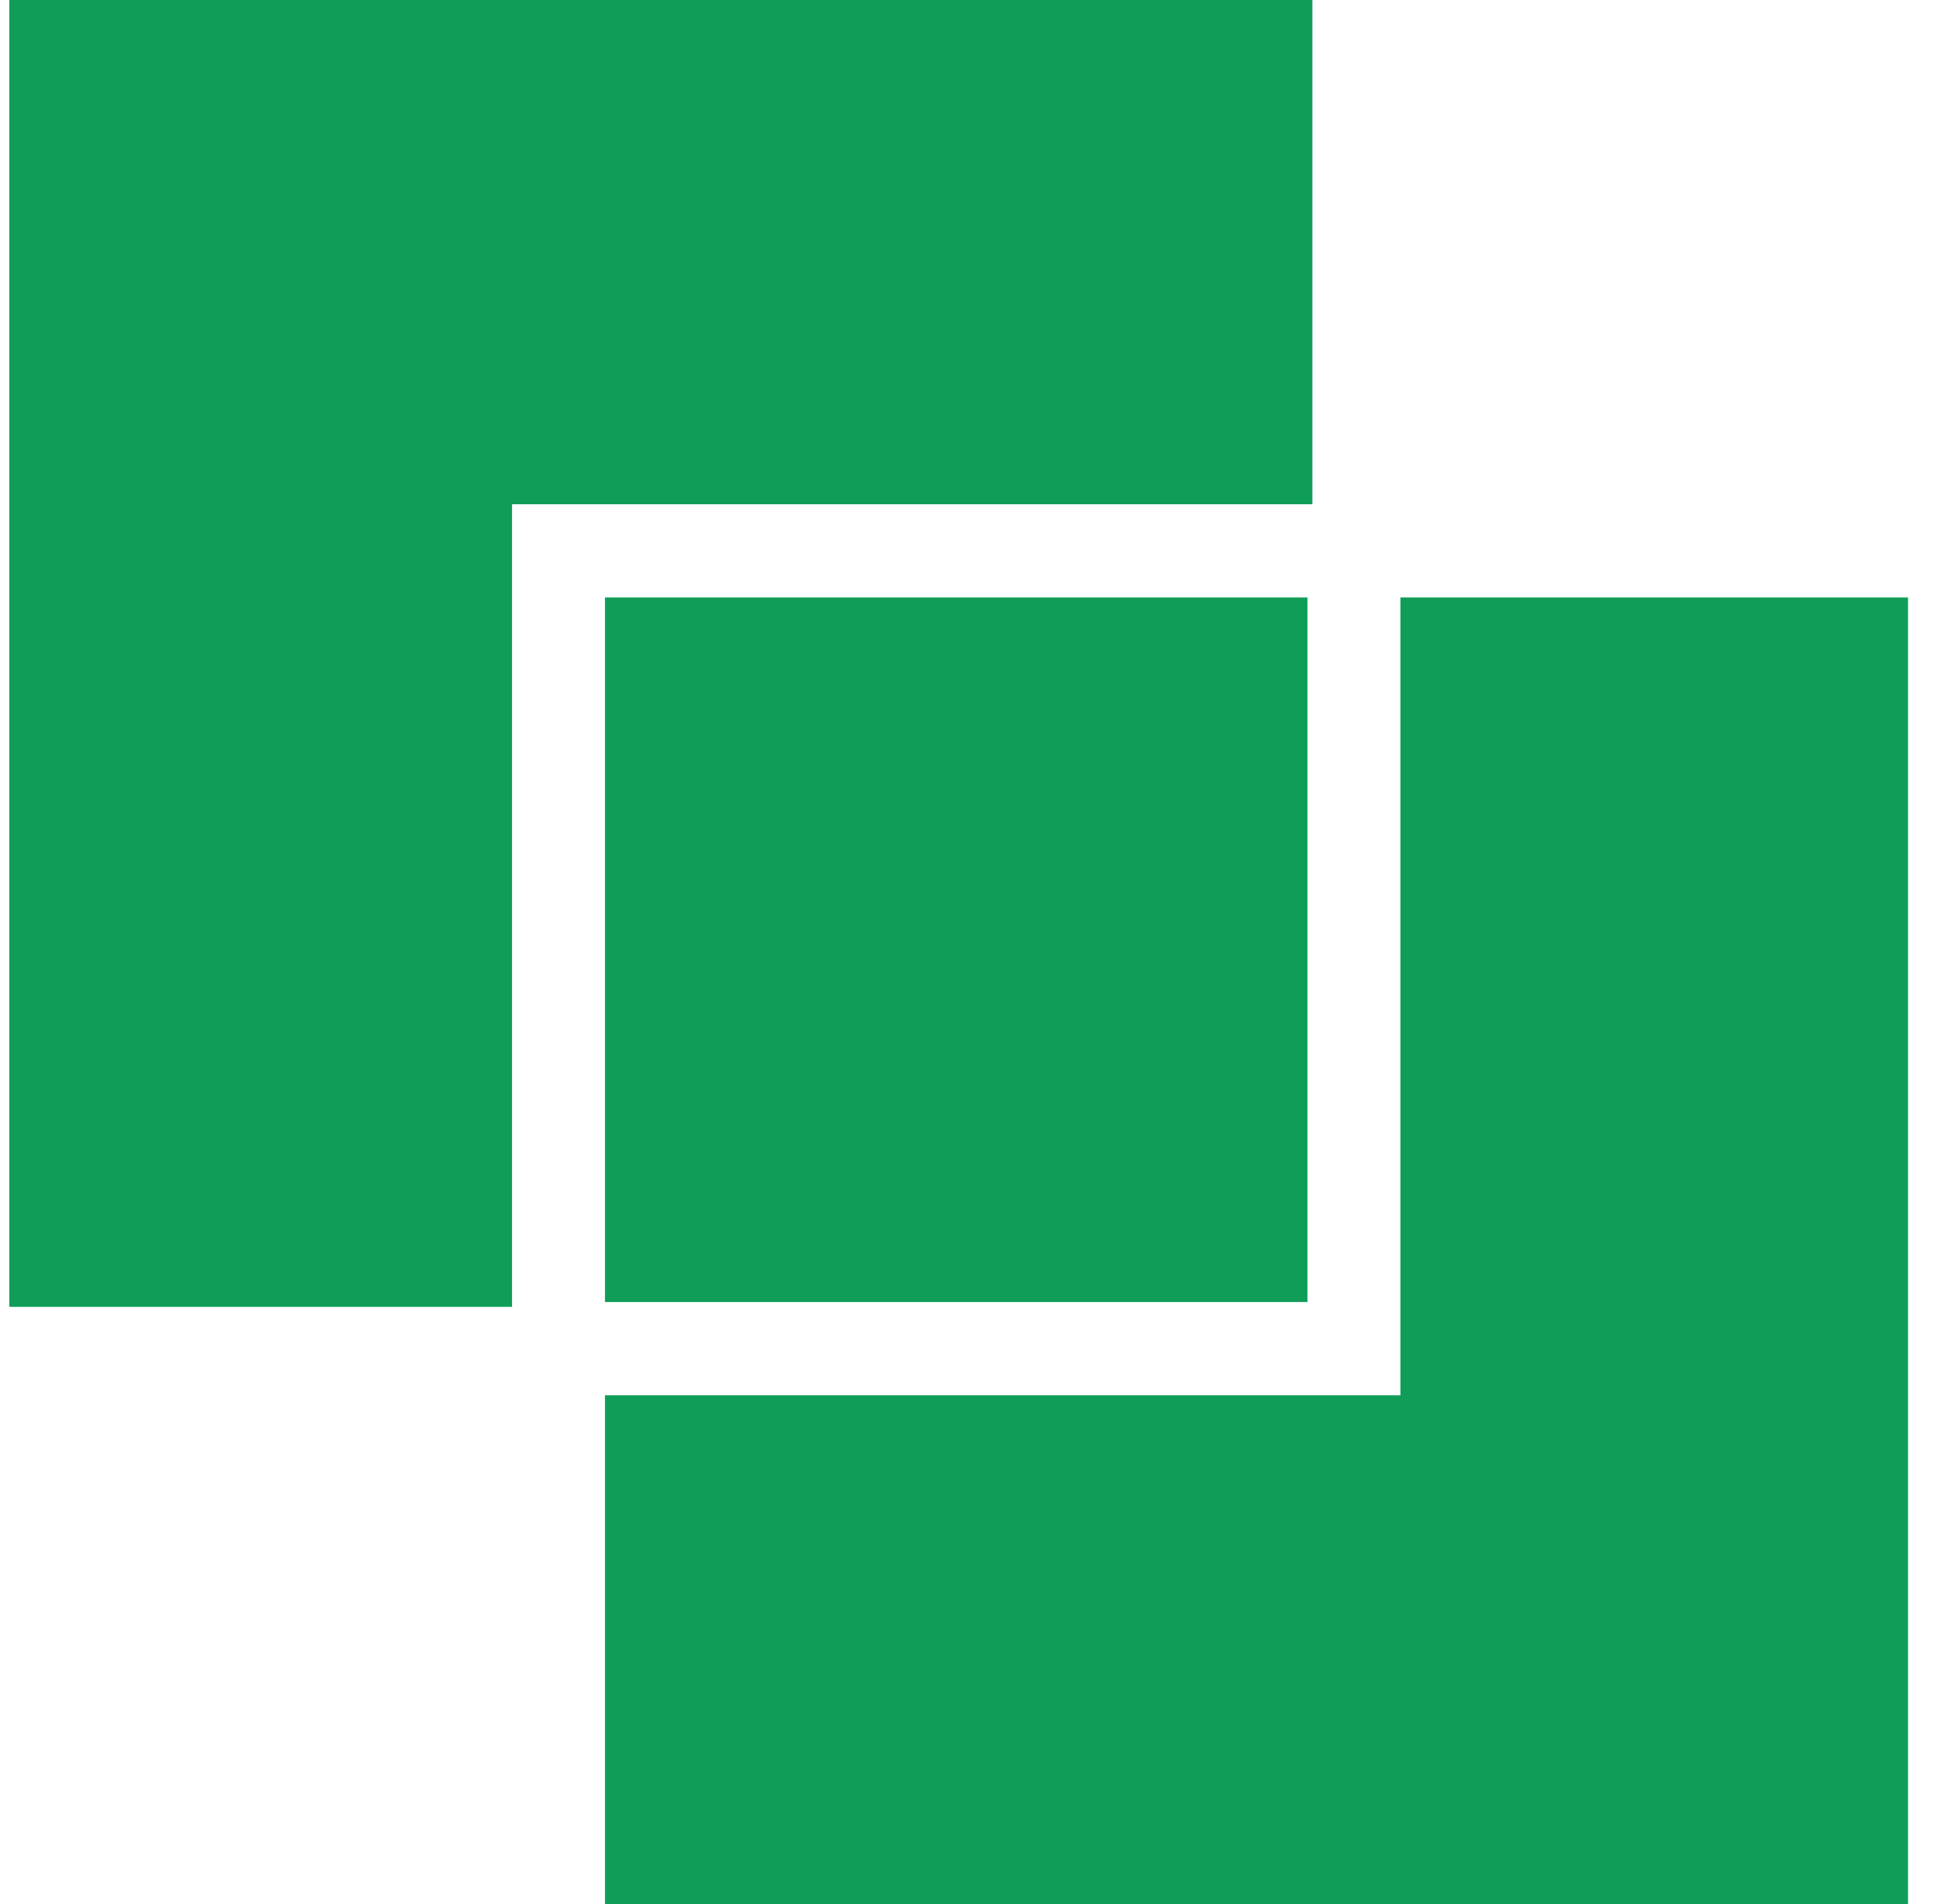 <svg width="37" height="36" viewBox="0 0 37 36" fill="none" xmlns="http://www.w3.org/2000/svg">
<g clip-path="url(#clip0_4883_7145)">
<path d="M9.681 24.705H0.176V0H24.812V9.532H9.681V24.705Z" fill="#0F9D58"/>
<path d="M36.074 36H11.438V26.377H26.478V11.295H36.074V36Z" fill="#0F9D58"/>
<path d="M24.72 24.614H11.438V11.295H24.72V24.614Z" fill="#0F9D58"/>
</g>
<defs>
<clipPath id="clip0_4883_7145">
<rect width="36" height="36" fill="white" transform="translate(0.125)"/>
</clipPath>
</defs>
</svg>
